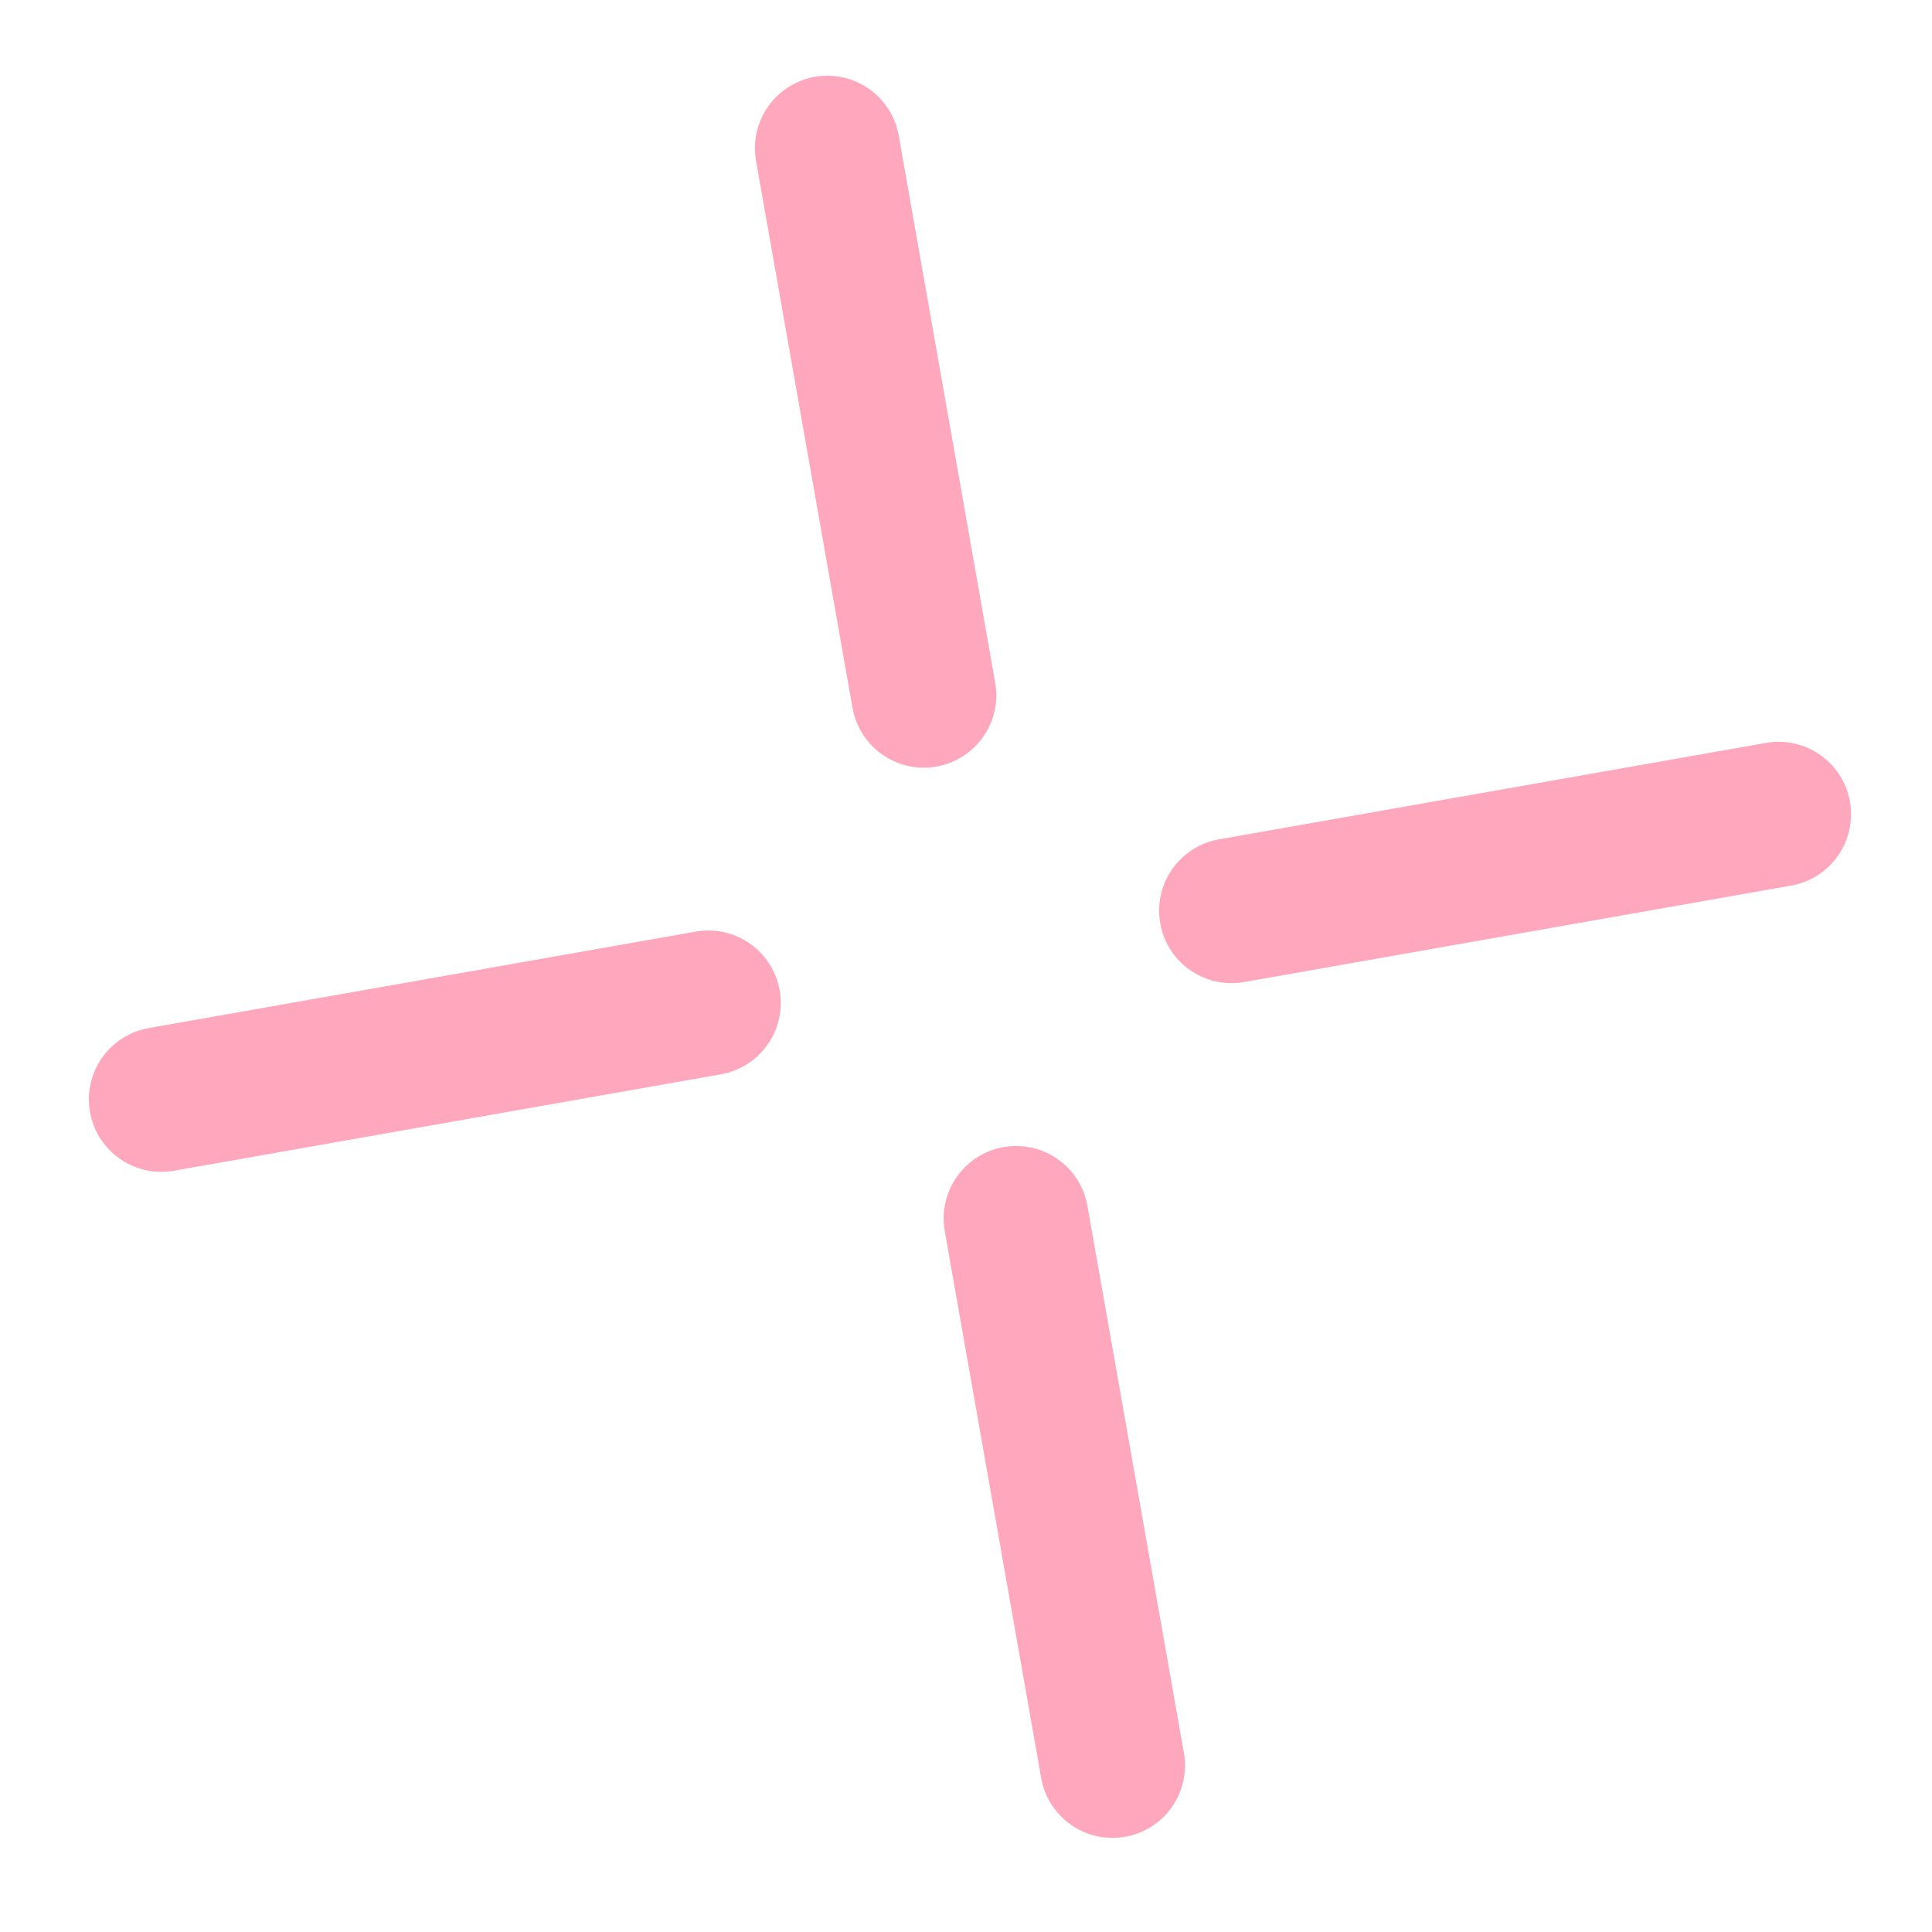 <svg width="40" height="40" viewBox="0 0 40 40" fill="none" xmlns="http://www.w3.org/2000/svg">
<path d="M17.13 3.068L19.127 14.394M23.034 36.552L21.037 25.227" stroke="#FFA7BC" stroke-width="3" stroke-linecap="round" stroke-linejoin="round"/>
<path d="M36.824 16.858L25.498 18.855M3.34 22.762L14.665 20.765" stroke="#FFA7BC" stroke-width="3" stroke-linecap="round" stroke-linejoin="round"/>
</svg>
